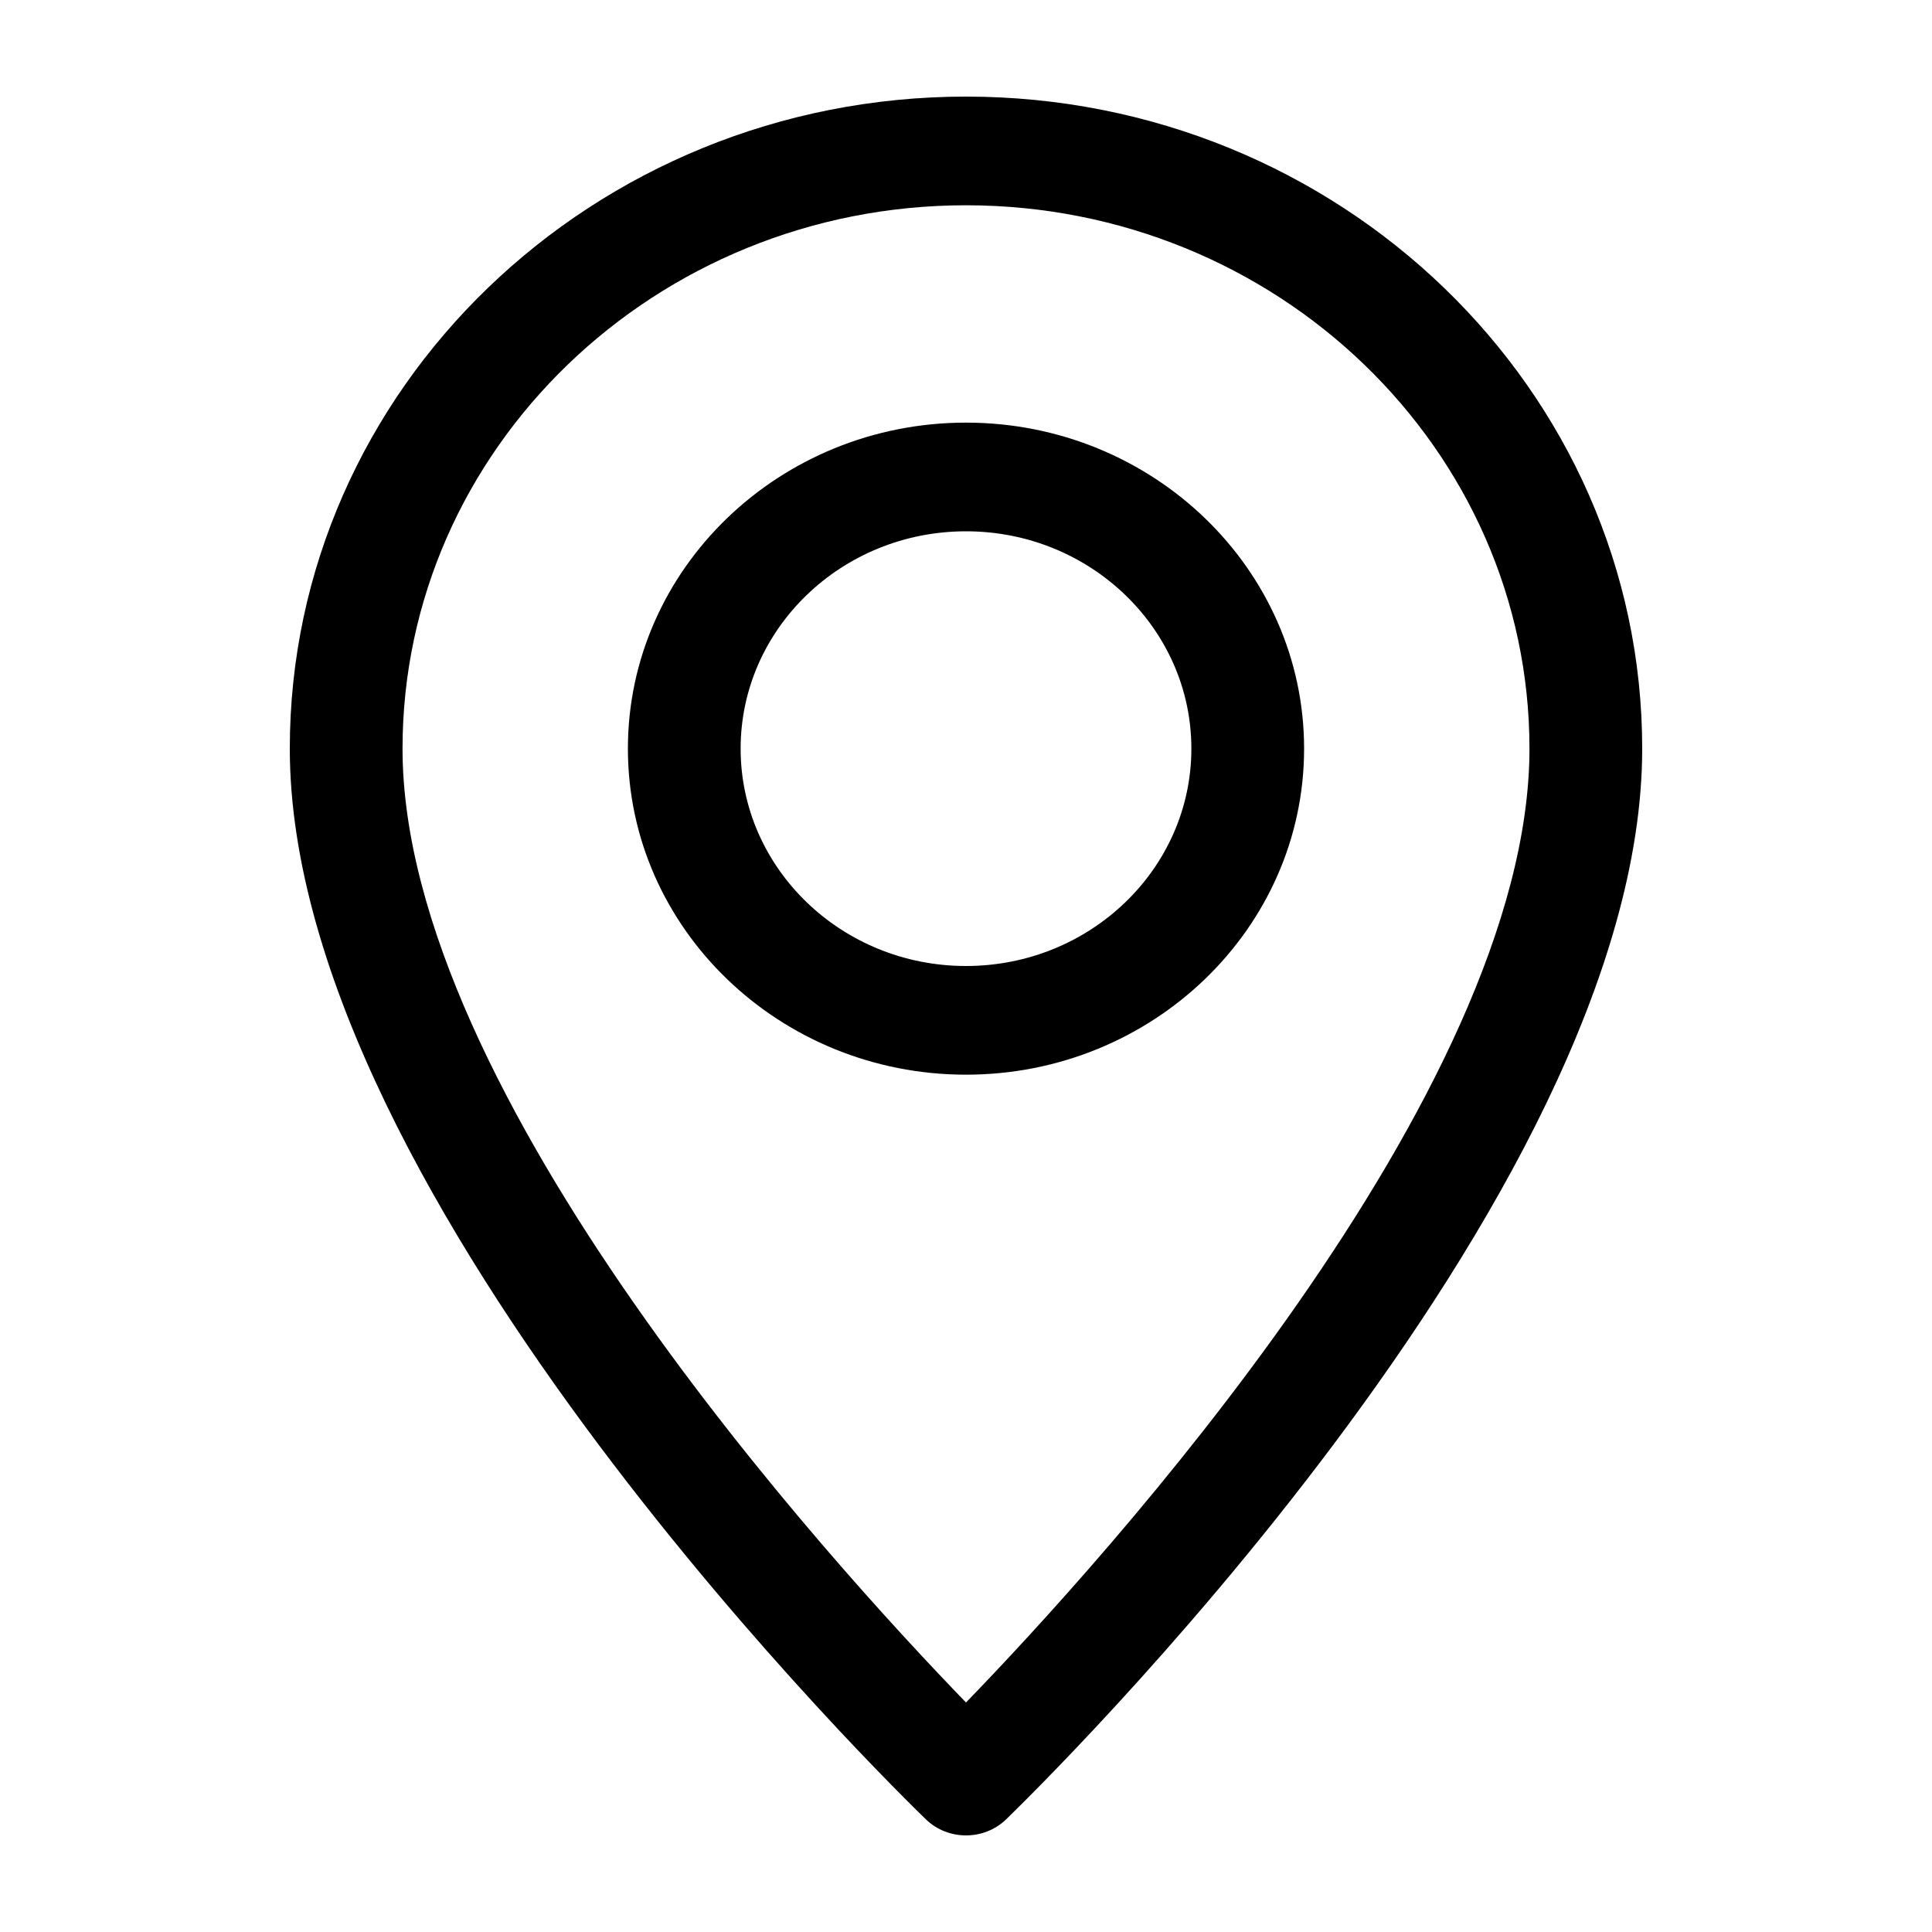 <?xml version="1.0" encoding="UTF-8"?>
<svg width="20px" height="20px" viewBox="0 0 20 20" version="1.1" xmlns="http://www.w3.org/2000/svg" xmlns:xlink="http://www.w3.org/1999/xlink">
    <title>icn_20x20_location_off</title>
    <g id="icn_20x20_location_off" stroke="none" stroke-width="1" fill="none" fill-rule="evenodd">
        <g id="Group-5" transform="translate(3, 1)" fill="#000000">
            <path d="M7,16.624 C5.607,15.186 1.167,10.324 1.167,6.75 C1.167,3.648 3.784,1.125 7,1.125 C10.216,1.125 12.833,3.648 12.833,6.75 C12.833,10.321 8.393,15.186 7,16.624 M7,0 C3.139,0 0,3.027 0,6.75 C0,11.429 6.319,17.576 6.587,17.836 C6.701,17.945 6.851,18 7,18 C7.149,18 7.299,17.945 7.413,17.836 C7.681,17.576 14,11.429 14,6.75 C14,3.027 10.861,0 7,0" id="Fill-1"></path>
            <path d="M7,9 C5.713,9 4.667,7.991 4.667,6.75 C4.667,5.509 5.713,4.5 7,4.5 C8.287,4.5 9.333,5.509 9.333,6.75 C9.333,7.991 8.287,9 7,9 M7,3.375 C5.07,3.375 3.5,4.889 3.5,6.75 C3.5,8.611 5.07,10.125 7,10.125 C8.93,10.125 10.5,8.611 10.5,6.75 C10.5,4.889 8.93,3.375 7,3.375" id="Fill-3"></path>
        </g>
    </g>
</svg>